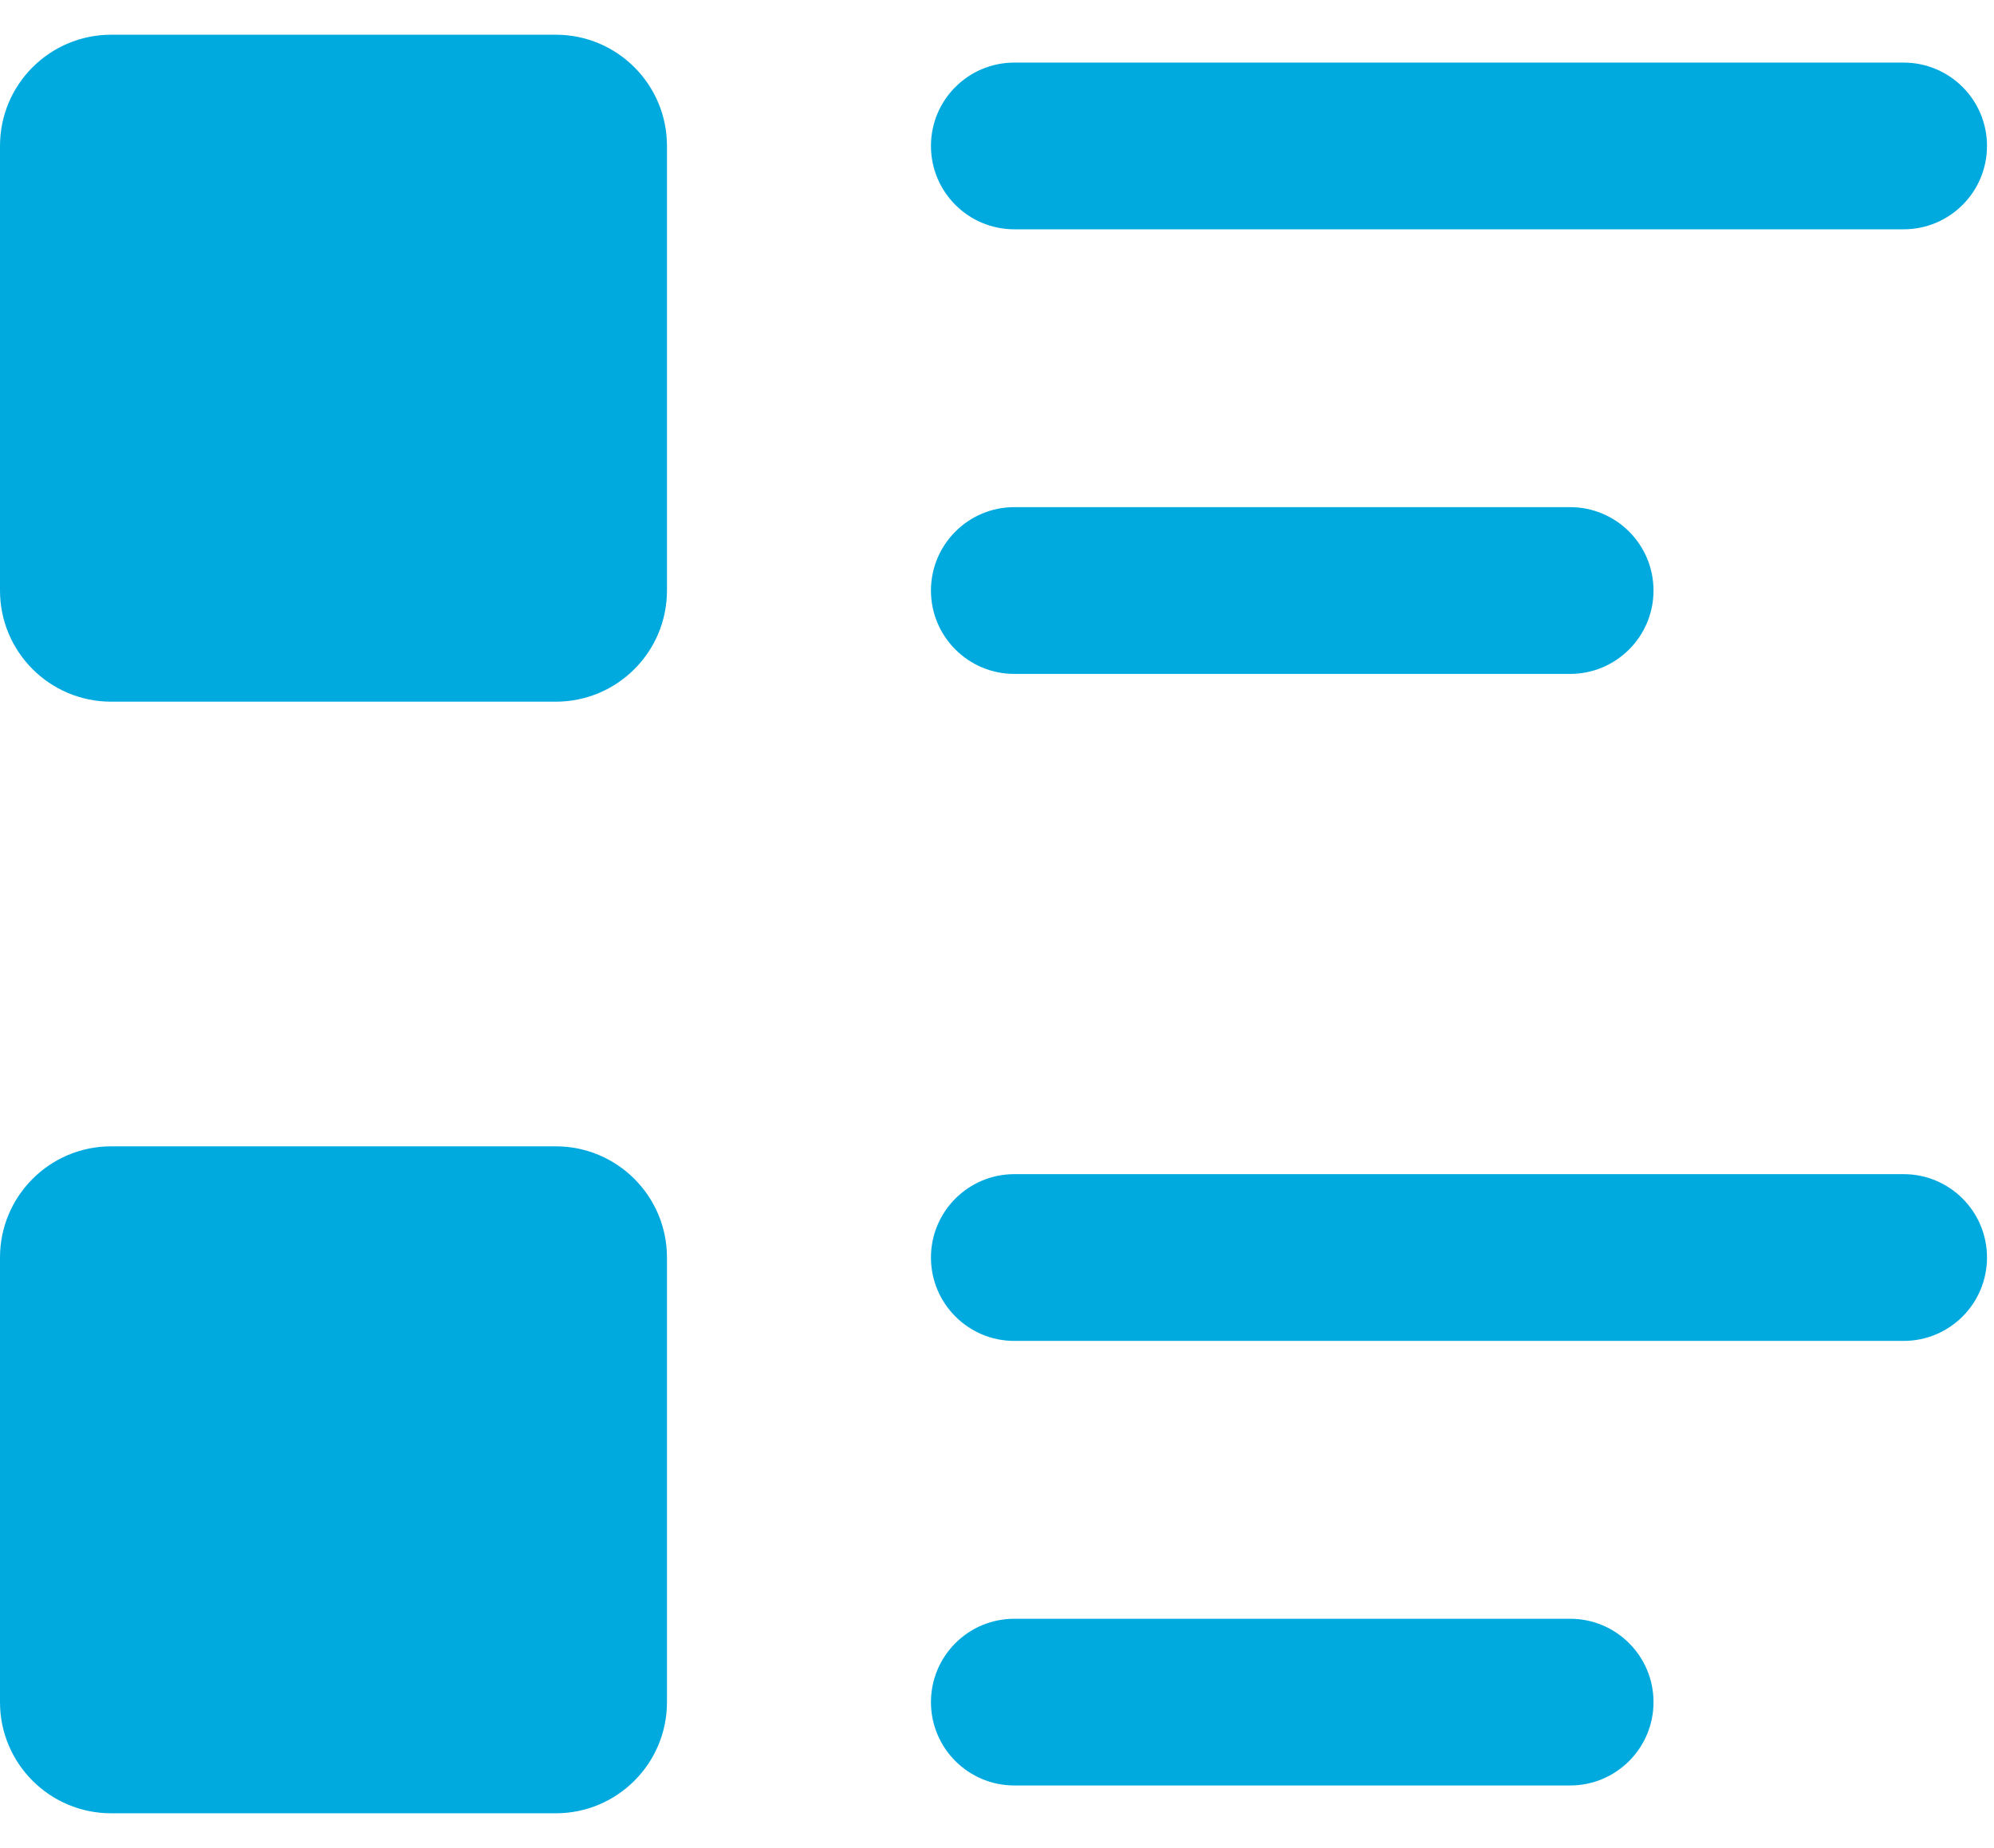 <svg width="41" height="38" viewBox="0 0 41 38" fill="none" xmlns="http://www.w3.org/2000/svg">
<path fill-rule="evenodd" clip-rule="evenodd" d="M11.428 0.714H2.286C1.023 0.714 0 1.737 0 3V12.142C0 13.405 1.023 14.428 2.286 14.428H11.428C12.691 14.428 13.714 13.405 13.714 12.142V3C13.714 1.737 12.691 0.714 11.428 0.714ZM20.856 1.287C19.91 1.287 19.142 2.054 19.142 3.001C19.142 3.948 19.91 4.715 20.856 4.715H39.142C40.089 4.715 40.856 3.948 40.856 3.001C40.856 2.054 40.089 1.287 39.142 1.287H20.856ZM20.856 10.428C19.91 10.428 19.142 11.196 19.142 12.143C19.142 13.089 19.91 13.857 20.856 13.857H32.285C33.231 13.857 33.999 13.089 33.999 12.143C33.999 11.196 33.231 10.428 32.285 10.428H20.856ZM19.142 25.857C19.142 24.911 19.91 24.143 20.856 24.143H39.142C40.089 24.143 40.856 24.911 40.856 25.857C40.856 26.804 40.089 27.572 39.142 27.572H20.856C19.91 27.572 19.142 26.804 19.142 25.857ZM20.856 33.285C19.91 33.285 19.142 34.052 19.142 34.999C19.142 35.946 19.91 36.713 20.856 36.713H32.285C33.231 36.713 33.999 35.946 33.999 34.999C33.999 34.052 33.231 33.285 32.285 33.285H20.856ZM2.286 23.571H11.428C12.691 23.571 13.714 24.595 13.714 25.857V35C13.714 36.262 12.691 37.285 11.428 37.285H2.286C1.023 37.285 0 36.262 0 35V25.857C0 24.595 1.023 23.571 2.286 23.571Z" fill="#00AADF"/>
</svg>
